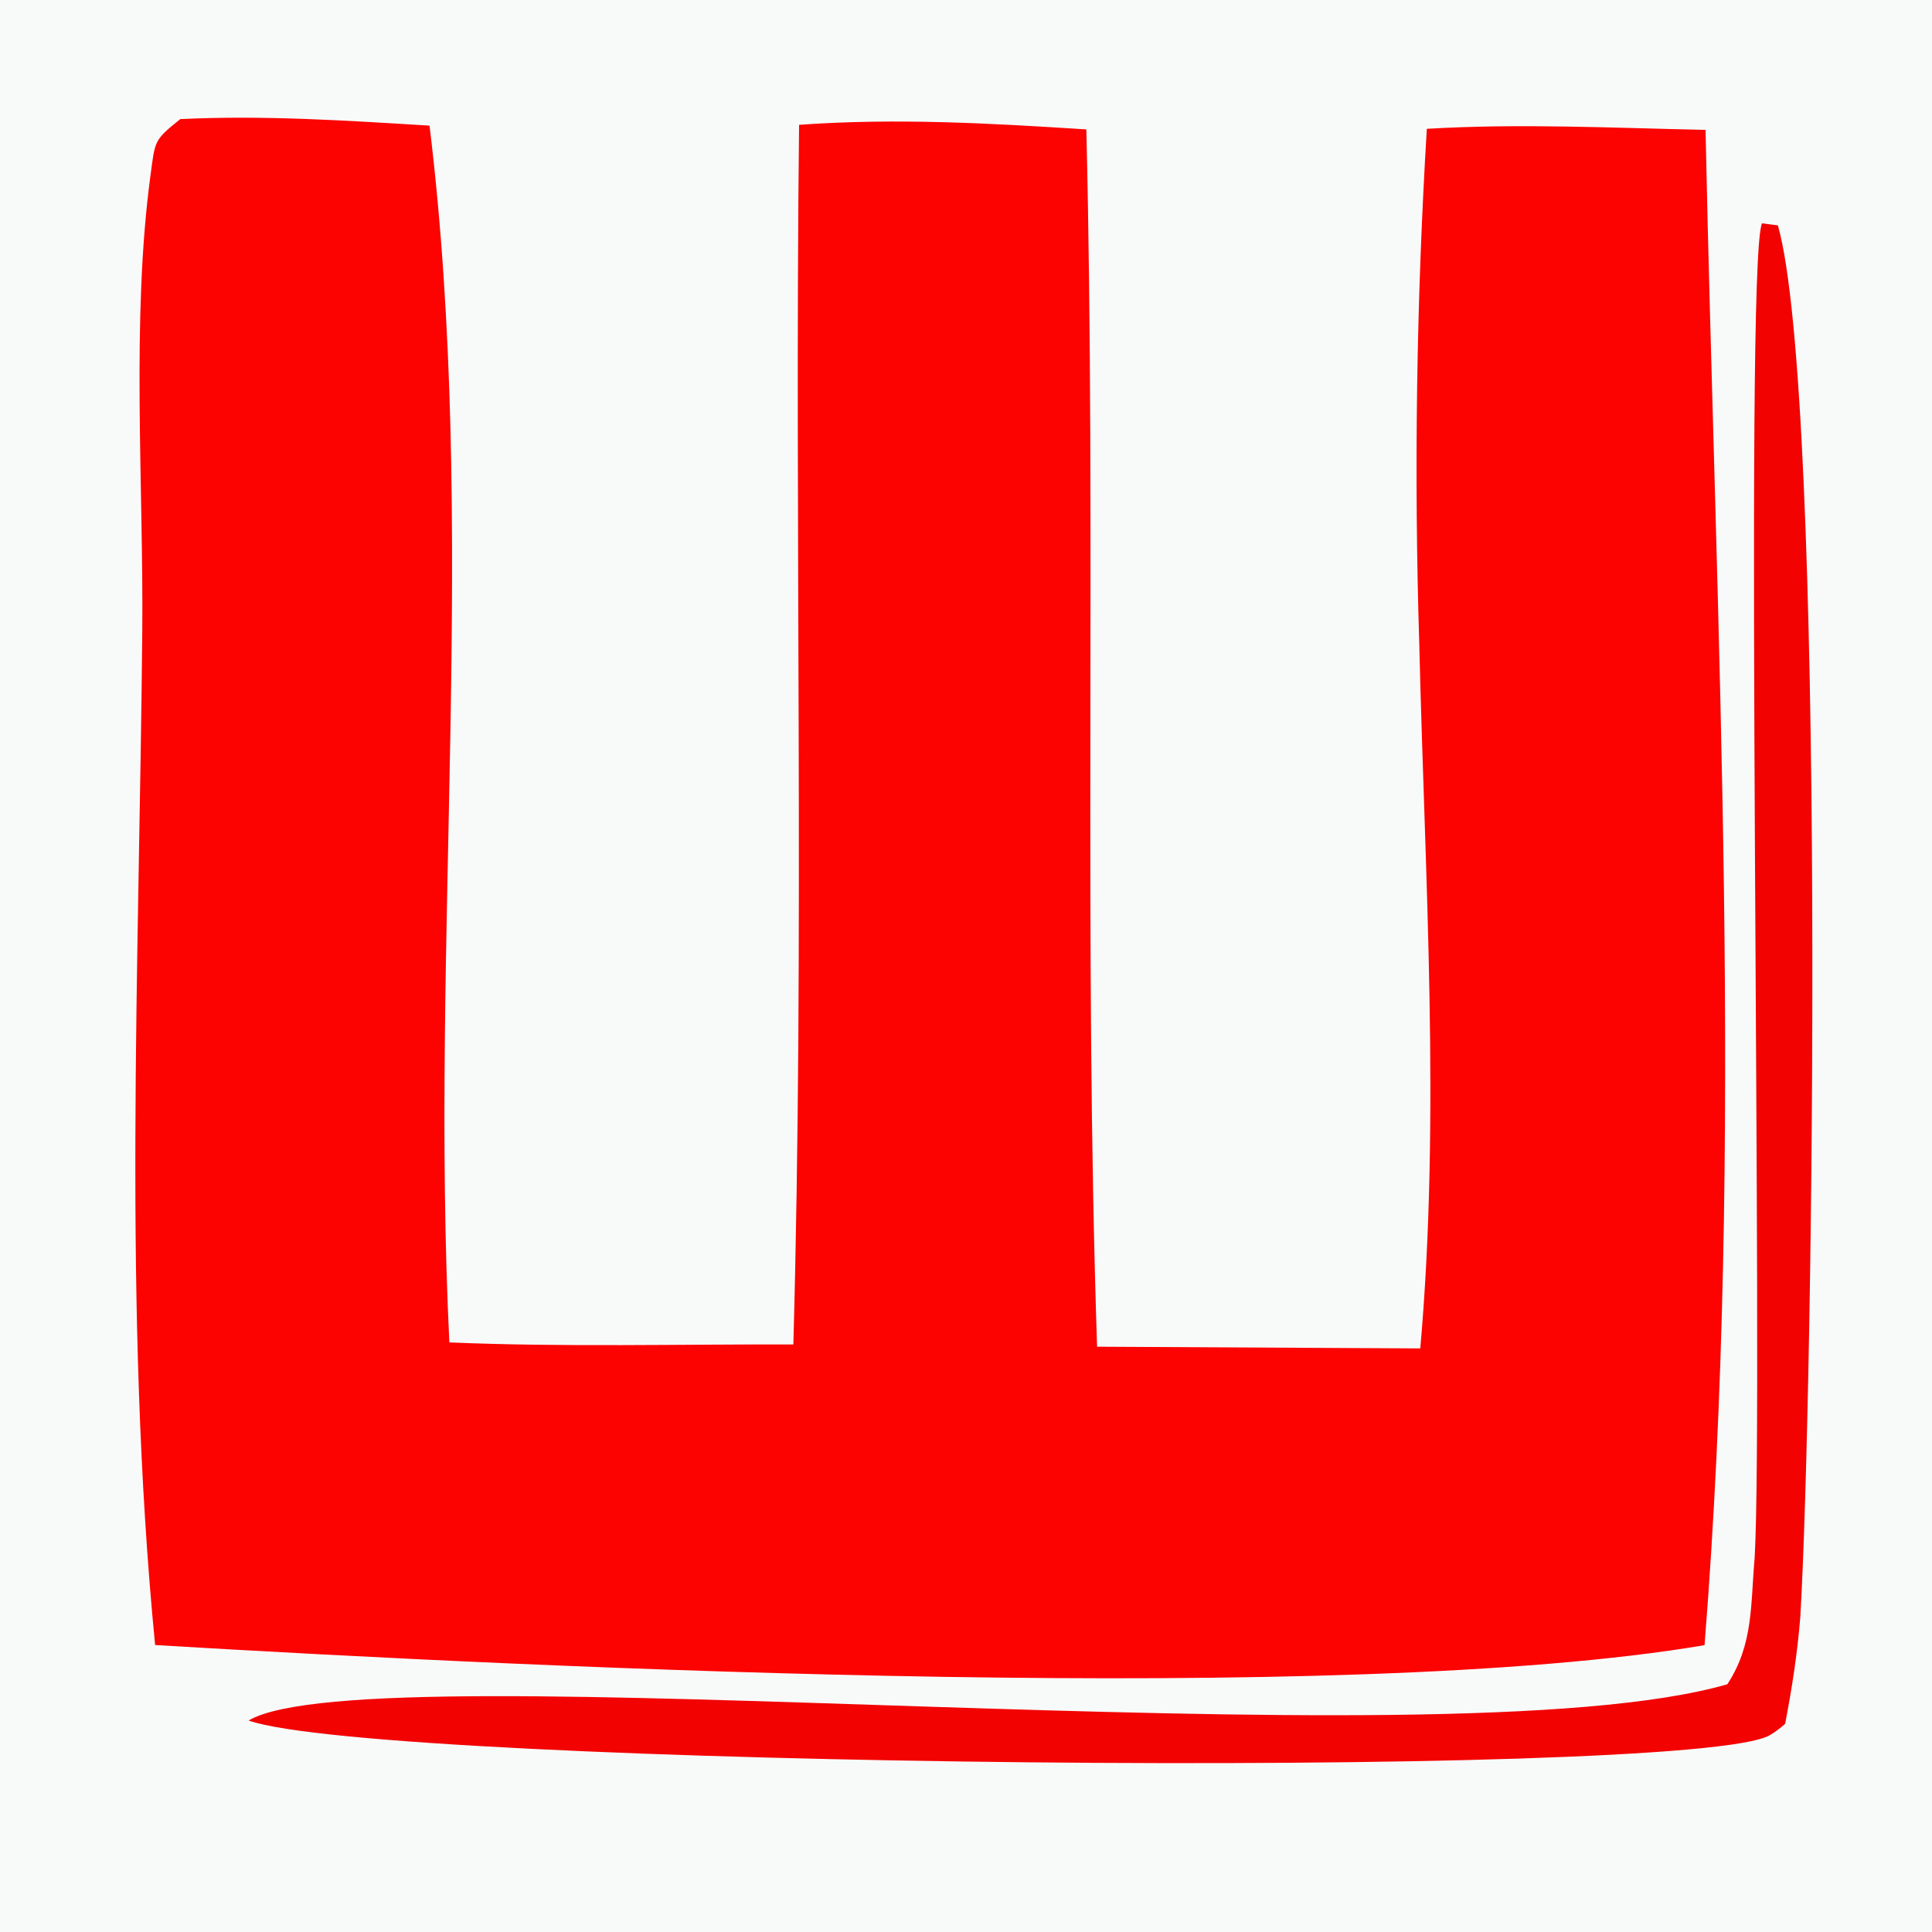 <?xml version="1.0" encoding="UTF-8"?>
<svg xmlns="http://www.w3.org/2000/svg" xmlns:xlink="http://www.w3.org/1999/xlink" width="128px" height="128px" viewBox="0 0 128 128" version="1.1">
<rect x="0" y="0" width="128" height="128" fill="#333333" stroke="none"/>
<g id="surface1">
<path style=" stroke:none;fill-rule:nonzero;fill:rgb(97.255%,98.039%,98.039%);fill-opacity:1;" d="M -346.992 -156.812 L 706.797 -156.812 C 704.918 -153.379 699.191 -149.824 695.668 -148.609 C 698.18 -147.887 700.895 -147.309 703.258 -146.148 C 704.059 -145.938 704.859 -145.754 705.664 -145.598 C 708.441 -145.07 710.277 -145.129 712.629 -146.879 C 714.277 -148.234 716.176 -149.617 717.57 -151.273 C 719.324 -153.352 719.332 -154.145 719.188 -156.812 L 1165.844 -156.812 C 1165.988 -156.68 1166.137 -156.547 1166.285 -156.414 C 1168.77 -154.199 1171.469 -154.867 1173.293 -152.164 L 1173.125 -148.68 C 1175.316 -146.934 1175.379 -146.062 1176.23 -143.273 L 1177.016 -142.941 C 1176.441 -140.75 1176.02 -140.434 1174.457 -139.012 C 1175.883 -137.617 1178.602 -136.938 1179.547 -135.734 C 1180.301 -133.02 1180.605 -132.566 1179.578 -129.961 C 1178.277 -129.18 1176.977 -128.309 1175.609 -127.641 C 1175.945 -125.5 1176.242 -124.895 1174.992 -123.004 C 1173.238 -120.355 1168.258 -118.949 1167.164 -116.992 C 1166.336 -115.523 1167.156 -113.125 1165.844 -111.152 C 1166.957 -111.113 1169.863 -111.367 1170.797 -110.977 C 1173.543 -109.828 1175.234 -104.383 1178.484 -107.258 L 1179.125 -110.879 L 1180.531 -111.594 L 1182.316 -110.492 C 1182.547 -109.129 1182.691 -107.645 1183.258 -106.387 C 1185.359 -106.461 1192.703 -105.922 1194.191 -106.77 C 1194.926 -107.191 1195.504 -108.496 1196.238 -108.949 C 1196.785 -109.289 1210.895 -104.137 1215.742 -104.086 L 1216.477 -103.449 C 1214.914 -103.062 1213.613 -102.766 1211.996 -102.949 C 1218.27 -101.602 1225.52 -100.797 1231.406 -98.141 C 1233.422 -96.445 1234.164 -95.5 1236.871 -95.902 C 1237.375 -95.98 1237.773 -96.145 1238.258 -96.348 C 1246.398 -93.633 1266.965 -87.164 1272.293 -80.777 C 1278.293 -78.812 1300.906 -65.066 1303.844 -59.344 L 1309.527 -55.07 C 1315.992 -49.211 1335.684 -32.09 1337.711 -24.199 C 1340.227 -22.086 1341.688 -20.324 1343.102 -17.246 C 1344.801 -15.801 1346.566 -14.641 1346.973 -12.223 C 1350.562 -14.051 1354.781 -19.551 1356.121 -23.551 C 1360.234 -26.492 1363.371 -31.273 1366.52 -35.312 C 1366.73 -35.711 1366.918 -36.113 1367.066 -36.543 C 1368.703 -41.102 1368.137 -50.699 1366.375 -55.109 C 1367.664 -59.562 1367.359 -63.832 1365.504 -68.035 C 1363.203 -70.527 1361.18 -71.348 1358.148 -72.352 L 1354.383 -68.215 L 1353.91 -67.957 C 1351.82 -68.941 1350.551 -73.809 1349.473 -76.133 C 1349.785 -77.75 1350.414 -79.93 1350.047 -81.555 C 1348.945 -86.445 1337.68 -91.645 1333.48 -94.184 C 1320.703 -103.535 1306.16 -119.164 1298.637 -133.668 C 1294.828 -141.008 1291.441 -150.578 1286.32 -156.812 L 1558.793 -156.812 C 1559.508 -155.586 1560.062 -154.328 1560.219 -152.875 C 1561.246 -143.477 1561.711 -90.266 1560.051 -82.516 C 1559.875 -81.684 1559.559 -80.898 1559.203 -80.137 C 1561.312 -74.824 1561.582 -35.453 1559.379 -29.707 C 1559.309 -29.512 1559.223 -29.324 1559.148 -29.133 C 1559.914 -27.379 1560.273 -25.871 1560.336 -23.938 C 1561.215 1.145 1561.594 230.676 1559.559 236.75 C 1559.441 237.094 1559.316 237.43 1559.18 237.77 C 1560.113 240.973 1560.125 241.328 1559.16 244.52 C 1561.121 249.445 1561.781 294.637 1559.676 300.121 C 1559.516 300.527 1559.328 300.91 1559.117 301.285 C 1561.289 306.586 1561.512 364.102 1559.676 368.98 C 1559.539 369.344 1559.379 369.68 1559.211 370.027 C 1559.621 371.98 1559.633 373.23 1559.277 375.195 C 1561.414 380.836 1561.68 511.125 1559.664 516.426 C 1559.516 516.789 1559.371 517.125 1559.191 517.473 C 1559.77 520.348 1559.715 520.836 1558.793 523.609 L -346.992 523.609 Z M -346.992 -156.812 "/>
<path style=" stroke:none;fill-rule:nonzero;fill:rgb(97.255%,98.039%,98.039%);fill-opacity:1;" d="M -98.145 -44.293 C -85.668 -44.293 -73.16 -43.73 -60.688 -43.379 L 585.316 -27.582 L 748.09 -23.633 L 795.379 -22.379 C 801.734 -22.238 809.73 -21.254 815.961 -22.383 C 822.973 -21.711 829.918 -21.48 836.957 -21.375 C 839.074 -16.832 836.883 21.082 835.047 26.672 C 834.965 26.91 834.879 27.148 834.785 27.383 C 835.395 27.82 836.895 28.621 837.293 29.191 C 840.441 33.777 859.316 82.609 860.469 88.773 C 860.555 89.227 860.625 89.68 860.668 90.145 C 864.527 95.531 885.672 148.156 885.105 152.27 C 885.051 152.707 885.031 152.73 884.938 153.105 C 873.375 153.938 861.52 153.637 850.07 155.23 C 852.012 159.246 846.609 188.906 844.742 194.727 C 844.406 195.75 843.891 196.605 843.273 197.453 L 730.465 202.801 C 710.5 203.758 690.258 204.062 670.355 205.91 C 662.133 205.371 653.18 206.492 644.906 206.902 L 594.867 209.414 L 436.867 217.027 L -98.051 242.883 C -100.648 227.699 -102.773 212.398 -105.238 197.184 L -148.586 199 C -139.008 170.496 -125.812 142.328 -117.984 113.309 C -113.562 105.367 -110.801 94.805 -107.68 86.117 C -98.246 59.898 -89.496 30.031 -77.84 5.07 Z M -98.145 -44.293 "/>
<path style=" stroke:none;fill-rule:nonzero;fill:rgb(98.824%,0.784%,0%);fill-opacity:1;" d="M 11.945 7.891 C 17.473 7.625 22.941 7.984 28.457 8.324 C 31.684 34.762 28.477 62.289 29.77 88.938 C 37.336 89.258 44.988 89.051 52.562 89.074 C 53.305 62.18 52.633 35.184 52.941 8.27 C 59.34 7.809 65.586 8.164 71.973 8.574 C 72.621 35.449 71.797 62.344 72.684 89.223 L 94.098 89.336 C 95.449 73.996 94.395 58.066 94.031 42.672 C 93.676 31.285 93.844 19.906 94.531 8.535 C 100.668 8.168 106.855 8.477 112.996 8.605 C 113.688 41.891 115.574 75.793 112.93 108.996 C 89.031 113.043 36.391 110.547 10.277 108.988 C 8.121 86.934 9.23 63.957 9.426 41.797 C 9.512 32.141 8.691 21.105 9.969 11.629 C 10.281 9.309 10.184 9.301 11.945 7.891 Z M 11.945 7.891 "/>
<path style=" stroke:none;fill-rule:nonzero;fill:rgb(94.902%,1.176%,0.392%);fill-opacity:1;" d="M 116.25 103.207 C 116.863 92.48 115.52 17.406 116.738 14.797 L 117.789 14.93 C 121.004 26.234 120.145 92.355 119.277 107.098 C 119.086 109.516 118.727 111.832 118.27 114.207 C 117.945 114.496 117.617 114.75 117.246 114.965 C 112.09 117.969 25.176 117.07 16.469 113.988 C 24.543 109.219 95.418 117.098 114.441 111.586 C 116.172 108.938 115.973 106.363 116.25 103.207 Z M 116.25 103.207 "/>
</g>
</svg>
